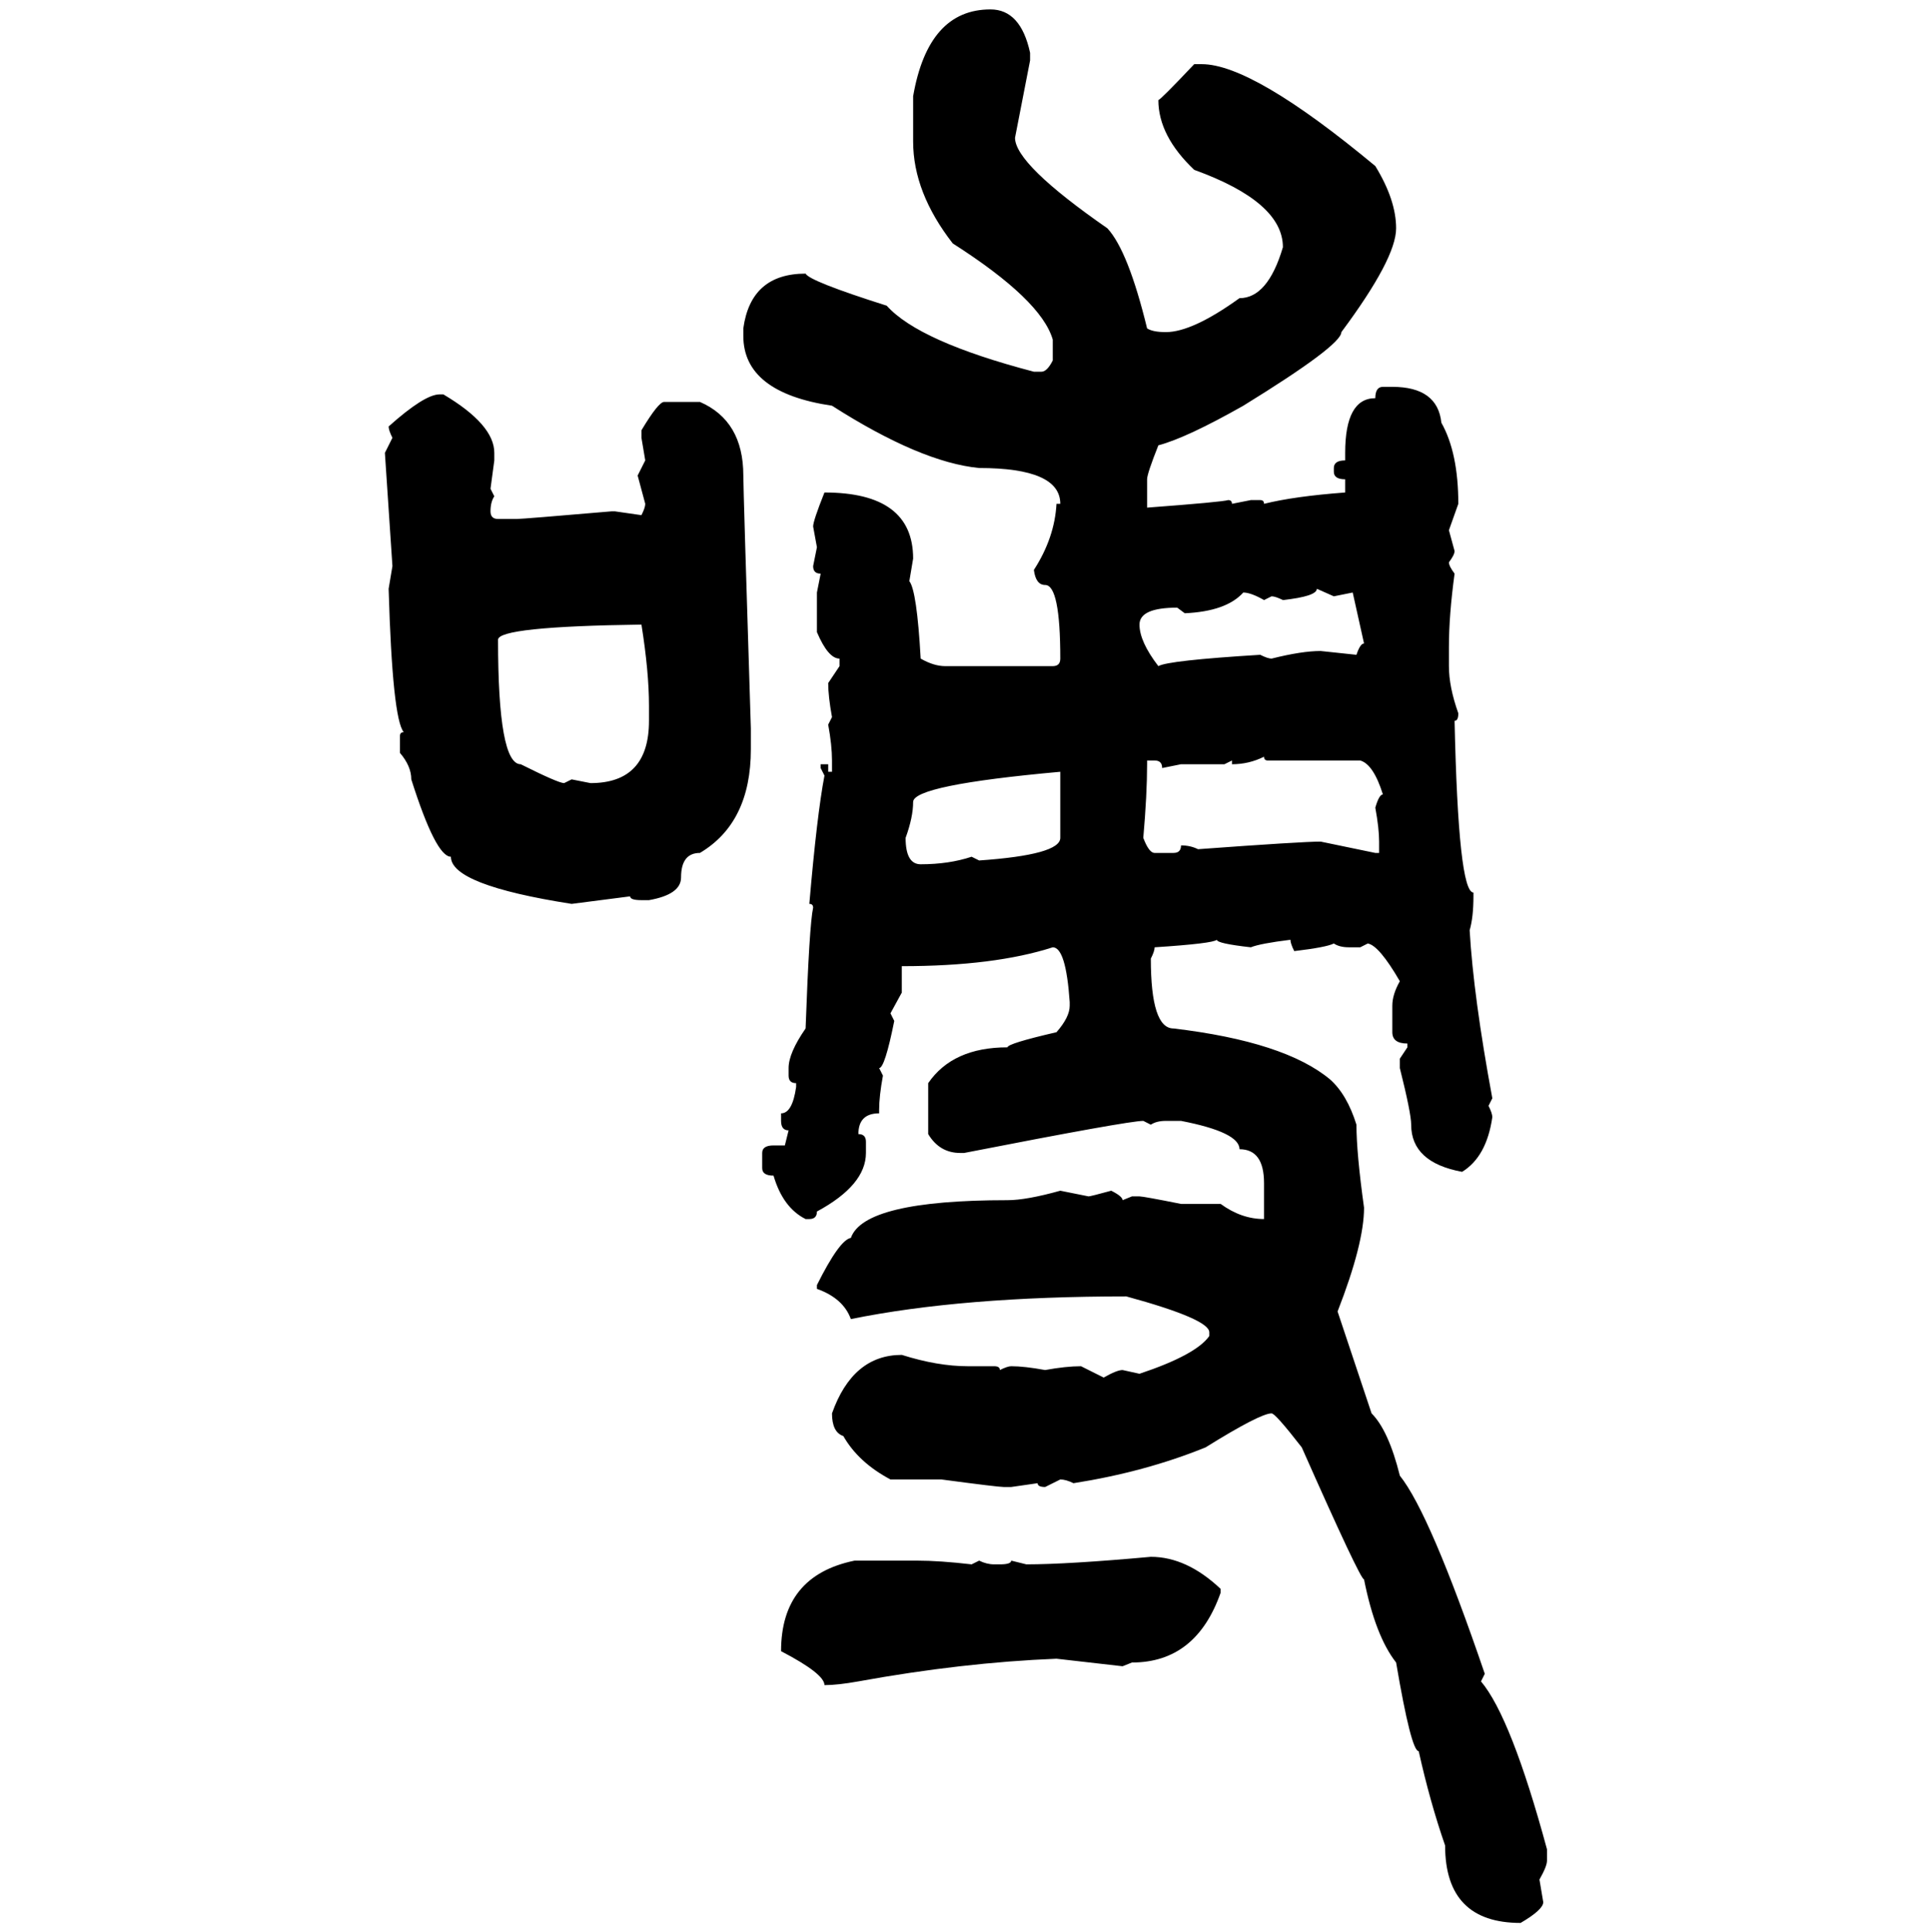<svg xmlns="http://www.w3.org/2000/svg" xmlns:xlink="http://www.w3.org/1999/xlink" width="299.707" height="300"><path d="M153.81 1.46L153.81 1.46Q158.50 1.46 159.96 8.20L159.96 8.20L159.96 9.38L157.62 21.39Q157.62 25.49 171.97 35.45L171.97 35.45Q175.20 38.96 178.13 50.98L178.13 50.98Q179.00 51.56 181.05 51.56L181.05 51.56Q185.16 51.56 192.48 46.29L192.48 46.29Q196.88 46.29 199.22 38.38L199.22 38.38Q199.22 31.35 185.45 26.37L185.45 26.37Q179.88 21.09 179.88 15.53L179.88 15.53Q180.18 15.53 185.45 9.96L185.45 9.96L186.62 9.96Q194.53 9.96 213.57 25.78L213.57 25.78Q216.80 31.05 216.80 35.45L216.80 35.45Q216.80 40.14 208.30 51.56L208.30 51.56Q208.30 53.61 193.07 62.99L193.07 62.99Q184.28 67.97 179.88 69.14L179.88 69.14Q178.13 73.54 178.13 74.41L178.13 74.41L178.13 78.81Q189.84 77.93 190.72 77.64L190.72 77.64Q191.31 77.64 191.31 78.22L191.31 78.22L194.24 77.64L195.70 77.64Q196.29 77.64 196.29 78.22L196.29 78.22Q200.98 77.05 208.89 76.46L208.89 76.46L208.89 74.41Q207.13 74.41 207.13 73.24L207.13 73.24L207.13 72.66Q207.13 71.48 208.89 71.48L208.89 71.48L208.89 70.31Q208.89 61.82 213.57 61.82L213.57 61.82Q213.57 60.06 214.75 60.06L214.75 60.06L216.21 60.06Q223.24 60.06 223.83 65.63L223.83 65.63Q226.46 70.31 226.46 78.22L226.46 78.22L225 82.32L225.88 85.55Q225.88 86.13 225 87.30L225 87.30Q225 87.89 225.88 89.06L225.88 89.06Q225 95.51 225 100.49L225 100.49L225 103.42Q225 106.64 226.46 110.74L226.46 110.74Q226.46 111.91 225.88 111.91L225.88 111.91Q226.46 138.57 228.81 138.57L228.81 138.57L228.81 139.16Q228.81 142.38 228.22 144.43L228.22 144.43Q228.81 154.69 231.74 170.51L231.74 170.51L231.15 171.68Q231.74 172.85 231.74 173.44L231.74 173.44Q230.86 179.59 227.05 181.93L227.05 181.93Q219.14 180.47 219.14 174.61L219.14 174.61Q219.14 172.85 217.38 165.82L217.38 165.82L217.38 164.36L218.55 162.60L218.55 162.01Q216.21 162.01 216.21 160.25L216.21 160.25L216.21 156.15Q216.21 154.39 217.38 152.34L217.38 152.34Q214.16 146.78 212.40 146.48L212.40 146.48L211.23 147.07L209.47 147.07Q208.01 147.07 207.13 146.48L207.13 146.48Q205.96 147.07 200.98 147.66L200.98 147.66Q200.39 146.48 200.39 145.90L200.39 145.90Q195.70 146.48 194.24 147.07L194.24 147.07Q188.96 146.48 188.96 145.90L188.96 145.90Q188.38 146.48 179.30 147.07L179.30 147.07Q179.30 147.66 178.71 148.83L178.71 148.83Q178.71 159.67 182.23 159.67L182.23 159.67Q199.51 161.72 206.54 167.58L206.54 167.58Q209.18 169.92 210.64 174.61L210.64 174.61Q210.64 179.00 211.82 187.50L211.82 187.50Q211.82 193.07 207.71 203.61L207.71 203.61L212.99 219.43Q215.63 222.07 217.38 229.10L217.38 229.10Q222.07 234.96 230.57 259.86L230.57 259.86L229.98 261.04Q234.67 266.60 240.23 287.11L240.23 287.11L240.23 288.87Q240.23 289.75 239.06 291.80L239.06 291.80L239.65 295.31Q239.65 296.48 236.13 298.54L236.13 298.54Q224.41 298.54 224.41 286.52L224.41 286.52Q222.07 279.79 220.31 271.88L220.31 271.88Q219.14 271.88 216.80 258.11L216.80 258.11Q213.57 254.00 211.82 245.21L211.82 245.21Q211.23 245.21 202.15 224.71L202.15 224.71Q198.05 219.43 197.46 219.43L197.46 219.43Q195.70 219.43 187.21 224.71L187.21 224.71Q177.83 228.52 166.70 230.27L166.70 230.27Q165.53 229.69 164.65 229.69L164.65 229.69L162.30 230.86Q161.13 230.86 161.13 230.27L161.13 230.27L157.03 230.86L155.86 230.86Q154.98 230.86 146.19 229.69L146.19 229.69L138.28 229.69Q133.30 227.05 130.96 222.95L130.96 222.95Q129.20 222.36 129.20 219.43L129.20 219.43Q132.42 210.35 140.04 210.35L140.04 210.35Q145.61 212.11 150.29 212.11L150.29 212.11L154.39 212.11Q155.27 212.11 155.27 212.70L155.27 212.70Q156.45 212.11 157.03 212.11L157.03 212.11Q159.08 212.11 162.30 212.70L162.30 212.70Q165.53 212.11 167.87 212.11L167.87 212.11L171.39 213.87Q173.44 212.70 174.32 212.70L174.32 212.70L176.95 213.28Q185.74 210.35 187.79 207.42L187.79 207.42L187.79 206.84Q187.79 204.79 174.90 201.27L174.90 201.27Q149.41 201.27 132.13 204.79L132.13 204.79Q130.96 201.56 126.86 200.10L126.86 200.10L126.86 199.51Q130.37 192.48 132.13 192.19L132.13 192.19Q134.18 186.33 156.45 186.33L156.45 186.33Q159.38 186.33 164.65 184.86L164.65 184.86L169.04 185.74Q169.34 185.74 172.56 184.86L172.56 184.86Q174.32 185.74 174.32 186.33L174.32 186.33L175.78 185.74L176.95 185.74Q177.54 185.74 183.40 186.91L183.40 186.91L189.55 186.91Q192.77 189.26 196.29 189.26L196.29 189.26L196.29 183.69Q196.29 178.42 192.48 178.42L192.48 178.42Q192.48 175.78 183.40 174.02L183.40 174.02L181.05 174.02Q179.59 174.02 178.71 174.61L178.71 174.61L177.54 174.02Q175.20 174.02 149.71 179.00L149.71 179.00L149.12 179.00Q145.90 179.00 144.14 176.07L144.14 176.07L144.14 168.16Q147.95 162.60 156.45 162.60L156.45 162.60Q156.45 162.01 164.06 160.25L164.06 160.25Q166.11 157.91 166.11 156.15L166.11 156.15L166.11 155.57Q165.53 147.07 163.48 147.07L163.48 147.07Q154.39 150 140.04 150L140.04 150L140.04 154.10L138.28 157.32L138.87 158.50Q137.40 165.82 136.52 165.82L136.52 165.82L137.11 166.99Q136.52 170.21 136.52 172.27L136.52 172.27L136.52 172.85Q133.30 172.85 133.30 176.07L133.30 176.07Q134.47 176.07 134.47 177.25L134.47 177.25L134.47 179.00Q134.47 183.98 126.86 188.09L126.86 188.09Q126.86 189.26 125.68 189.26L125.68 189.26L125.10 189.26Q121.58 187.50 120.12 182.52L120.12 182.52Q118.36 182.52 118.36 181.35L118.36 181.35L118.36 179.00Q118.36 177.83 120.12 177.83L120.12 177.83L121.88 177.83L122.46 175.49Q121.29 175.49 121.29 174.02L121.29 174.02L121.29 172.85Q123.05 172.85 123.63 168.75L123.63 168.75L123.63 168.16Q122.46 168.16 122.46 166.99L122.46 166.99L122.46 165.82Q122.46 163.48 125.10 159.67L125.10 159.67Q125.68 143.55 126.27 140.92L126.27 140.92Q126.27 140.33 125.68 140.33L125.68 140.33Q126.86 126.56 128.03 120.41L128.03 120.41L127.44 119.24L127.44 118.65L128.61 118.65L128.61 119.82L129.20 119.82L129.20 118.07Q129.20 115.72 128.61 112.50L128.61 112.50L129.20 111.33Q128.61 108.11 128.61 106.05L128.61 106.05L130.37 103.42L130.37 102.25Q128.61 102.25 126.86 98.14L126.86 98.14L126.86 91.99L127.44 89.06Q126.27 89.06 126.27 87.89L126.27 87.89L126.86 84.96L126.27 81.74Q126.27 80.86 128.03 76.46L128.03 76.46Q141.80 76.46 141.80 86.72L141.80 86.72L141.21 90.23Q142.38 91.70 142.97 102.25L142.97 102.25Q145.02 103.42 146.78 103.42L146.78 103.42L163.48 103.42Q164.65 103.42 164.65 102.25L164.65 102.25Q164.65 90.82 162.30 90.82L162.30 90.82Q160.84 90.82 160.55 88.48L160.55 88.48Q163.77 83.50 164.06 78.22L164.06 78.22L164.65 78.22Q164.65 72.66 152.05 72.66L152.05 72.66Q142.97 71.78 129.20 62.99L129.20 62.99Q115.43 60.94 115.43 52.15L115.43 52.15L115.43 50.98Q116.60 42.48 125.10 42.48L125.10 42.48Q125.68 43.65 137.70 47.46L137.70 47.46Q142.68 53.03 160.55 57.71L160.55 57.71L161.72 57.71Q162.60 57.71 163.48 55.96L163.48 55.96L163.48 52.73Q161.72 46.58 147.95 37.79L147.95 37.79Q141.80 29.88 141.80 21.97L141.80 21.97L141.80 14.94Q144.14 1.46 153.81 1.46ZM68.26 61.23L68.26 61.23L68.85 61.23Q76.76 65.92 76.76 70.31L76.76 70.31L76.76 71.48L76.17 75.88L76.76 77.05Q76.17 77.93 76.17 79.39L76.17 79.39Q76.17 80.57 77.34 80.57L77.34 80.57L80.27 80.57Q81.15 80.57 94.92 79.39L94.92 79.39L95.51 79.39L99.61 79.98Q100.20 78.81 100.20 78.22L100.20 78.22L99.02 73.83L100.20 71.48L99.61 67.97L99.61 66.80Q102.25 62.40 103.13 62.40L103.13 62.40L108.69 62.40Q115.43 65.33 115.43 73.83L115.43 73.83Q115.43 75.88 116.60 113.09L116.60 113.09L116.60 116.31Q116.60 127.73 108.69 132.42L108.69 132.42Q105.76 132.42 105.76 136.23L105.76 136.23Q105.76 138.87 100.78 139.75L100.78 139.75L99.61 139.75Q97.85 139.75 97.85 139.16L97.85 139.16L88.77 140.33Q70.02 137.40 70.02 133.01L70.02 133.01Q67.68 133.01 63.87 121.00L63.87 121.00Q63.87 118.95 62.11 116.89L62.11 116.89L62.11 114.26Q62.11 113.67 62.70 113.67L62.70 113.67Q60.94 111.62 60.35 91.41L60.35 91.41L60.94 87.89L59.77 70.31L60.94 67.97Q60.35 66.80 60.35 66.21L60.35 66.21Q65.92 61.23 68.26 61.23ZM207.13 92.58L204.49 91.41Q204.49 92.58 199.22 93.16L199.22 93.16Q198.05 92.58 197.46 92.58L197.46 92.58L196.29 93.16Q194.24 91.99 193.07 91.99L193.07 91.99Q190.43 94.92 183.98 95.21L183.98 95.21L182.81 94.34Q176.95 94.34 176.95 96.97L176.95 96.97Q176.95 99.61 179.88 103.42L179.88 103.42Q181.35 102.54 195.70 101.66L195.70 101.66Q196.88 102.25 197.46 102.25L197.46 102.25Q202.15 101.07 205.08 101.07L205.08 101.07L210.64 101.66Q211.23 99.90 211.82 99.90L211.82 99.90L210.06 91.99L207.13 92.58ZM77.34 99.32L77.34 99.32Q77.34 118.65 80.86 118.65L80.86 118.65Q86.72 121.58 87.60 121.58L87.60 121.58L88.77 121.00L91.70 121.58Q100.78 121.58 100.78 111.91L100.78 111.91L100.78 109.57Q100.78 104.30 99.61 96.97L99.61 96.97Q77.34 97.27 77.34 99.32ZM191.31 118.65L191.31 118.65L191.31 118.07L190.14 118.65L183.40 118.65L180.47 119.24Q180.47 118.07 179.30 118.07L179.30 118.07L178.13 118.07L178.13 118.65Q178.13 123.34 177.54 130.08L177.54 130.08Q178.42 132.42 179.30 132.42L179.30 132.42L182.23 132.42Q183.40 132.42 183.40 131.25L183.40 131.25Q184.86 131.25 186.04 131.84L186.04 131.84Q202.15 130.66 205.08 130.66L205.08 130.66L213.57 132.42L214.16 132.42L214.16 130.66Q214.16 128.61 213.57 125.39L213.57 125.39Q214.16 123.34 214.75 123.34L214.75 123.34Q213.28 118.65 211.23 118.07L211.23 118.07L196.88 118.07Q196.29 118.07 196.29 117.48L196.29 117.48Q193.95 118.65 191.31 118.65ZM140.63 130.08L140.63 130.08Q140.63 134.18 142.97 134.18L142.97 134.18Q147.36 134.18 150.88 133.01L150.88 133.01L152.05 133.59Q164.65 132.71 164.65 130.08L164.65 130.08L164.65 119.82Q141.80 121.88 141.80 124.51L141.80 124.51Q141.80 126.86 140.63 130.08ZM178.71 241.70L178.71 241.70Q184.28 241.70 189.55 246.68L189.55 246.68L189.55 247.27Q185.74 258.11 175.78 258.11L175.78 258.11L174.32 258.69L164.06 257.52Q149.41 258.11 133.30 261.04L133.30 261.04Q130.08 261.62 128.03 261.62L128.03 261.62Q128.03 259.86 121.29 256.35L121.29 256.35Q121.29 244.63 132.71 242.29L132.71 242.29L142.38 242.29Q145.90 242.29 150.88 242.87L150.88 242.87L152.05 242.29Q153.22 242.87 154.39 242.87L154.39 242.87L155.27 242.87Q157.03 242.87 157.03 242.29L157.03 242.29L159.38 242.87Q165.82 242.87 178.71 241.70Z"/></svg>